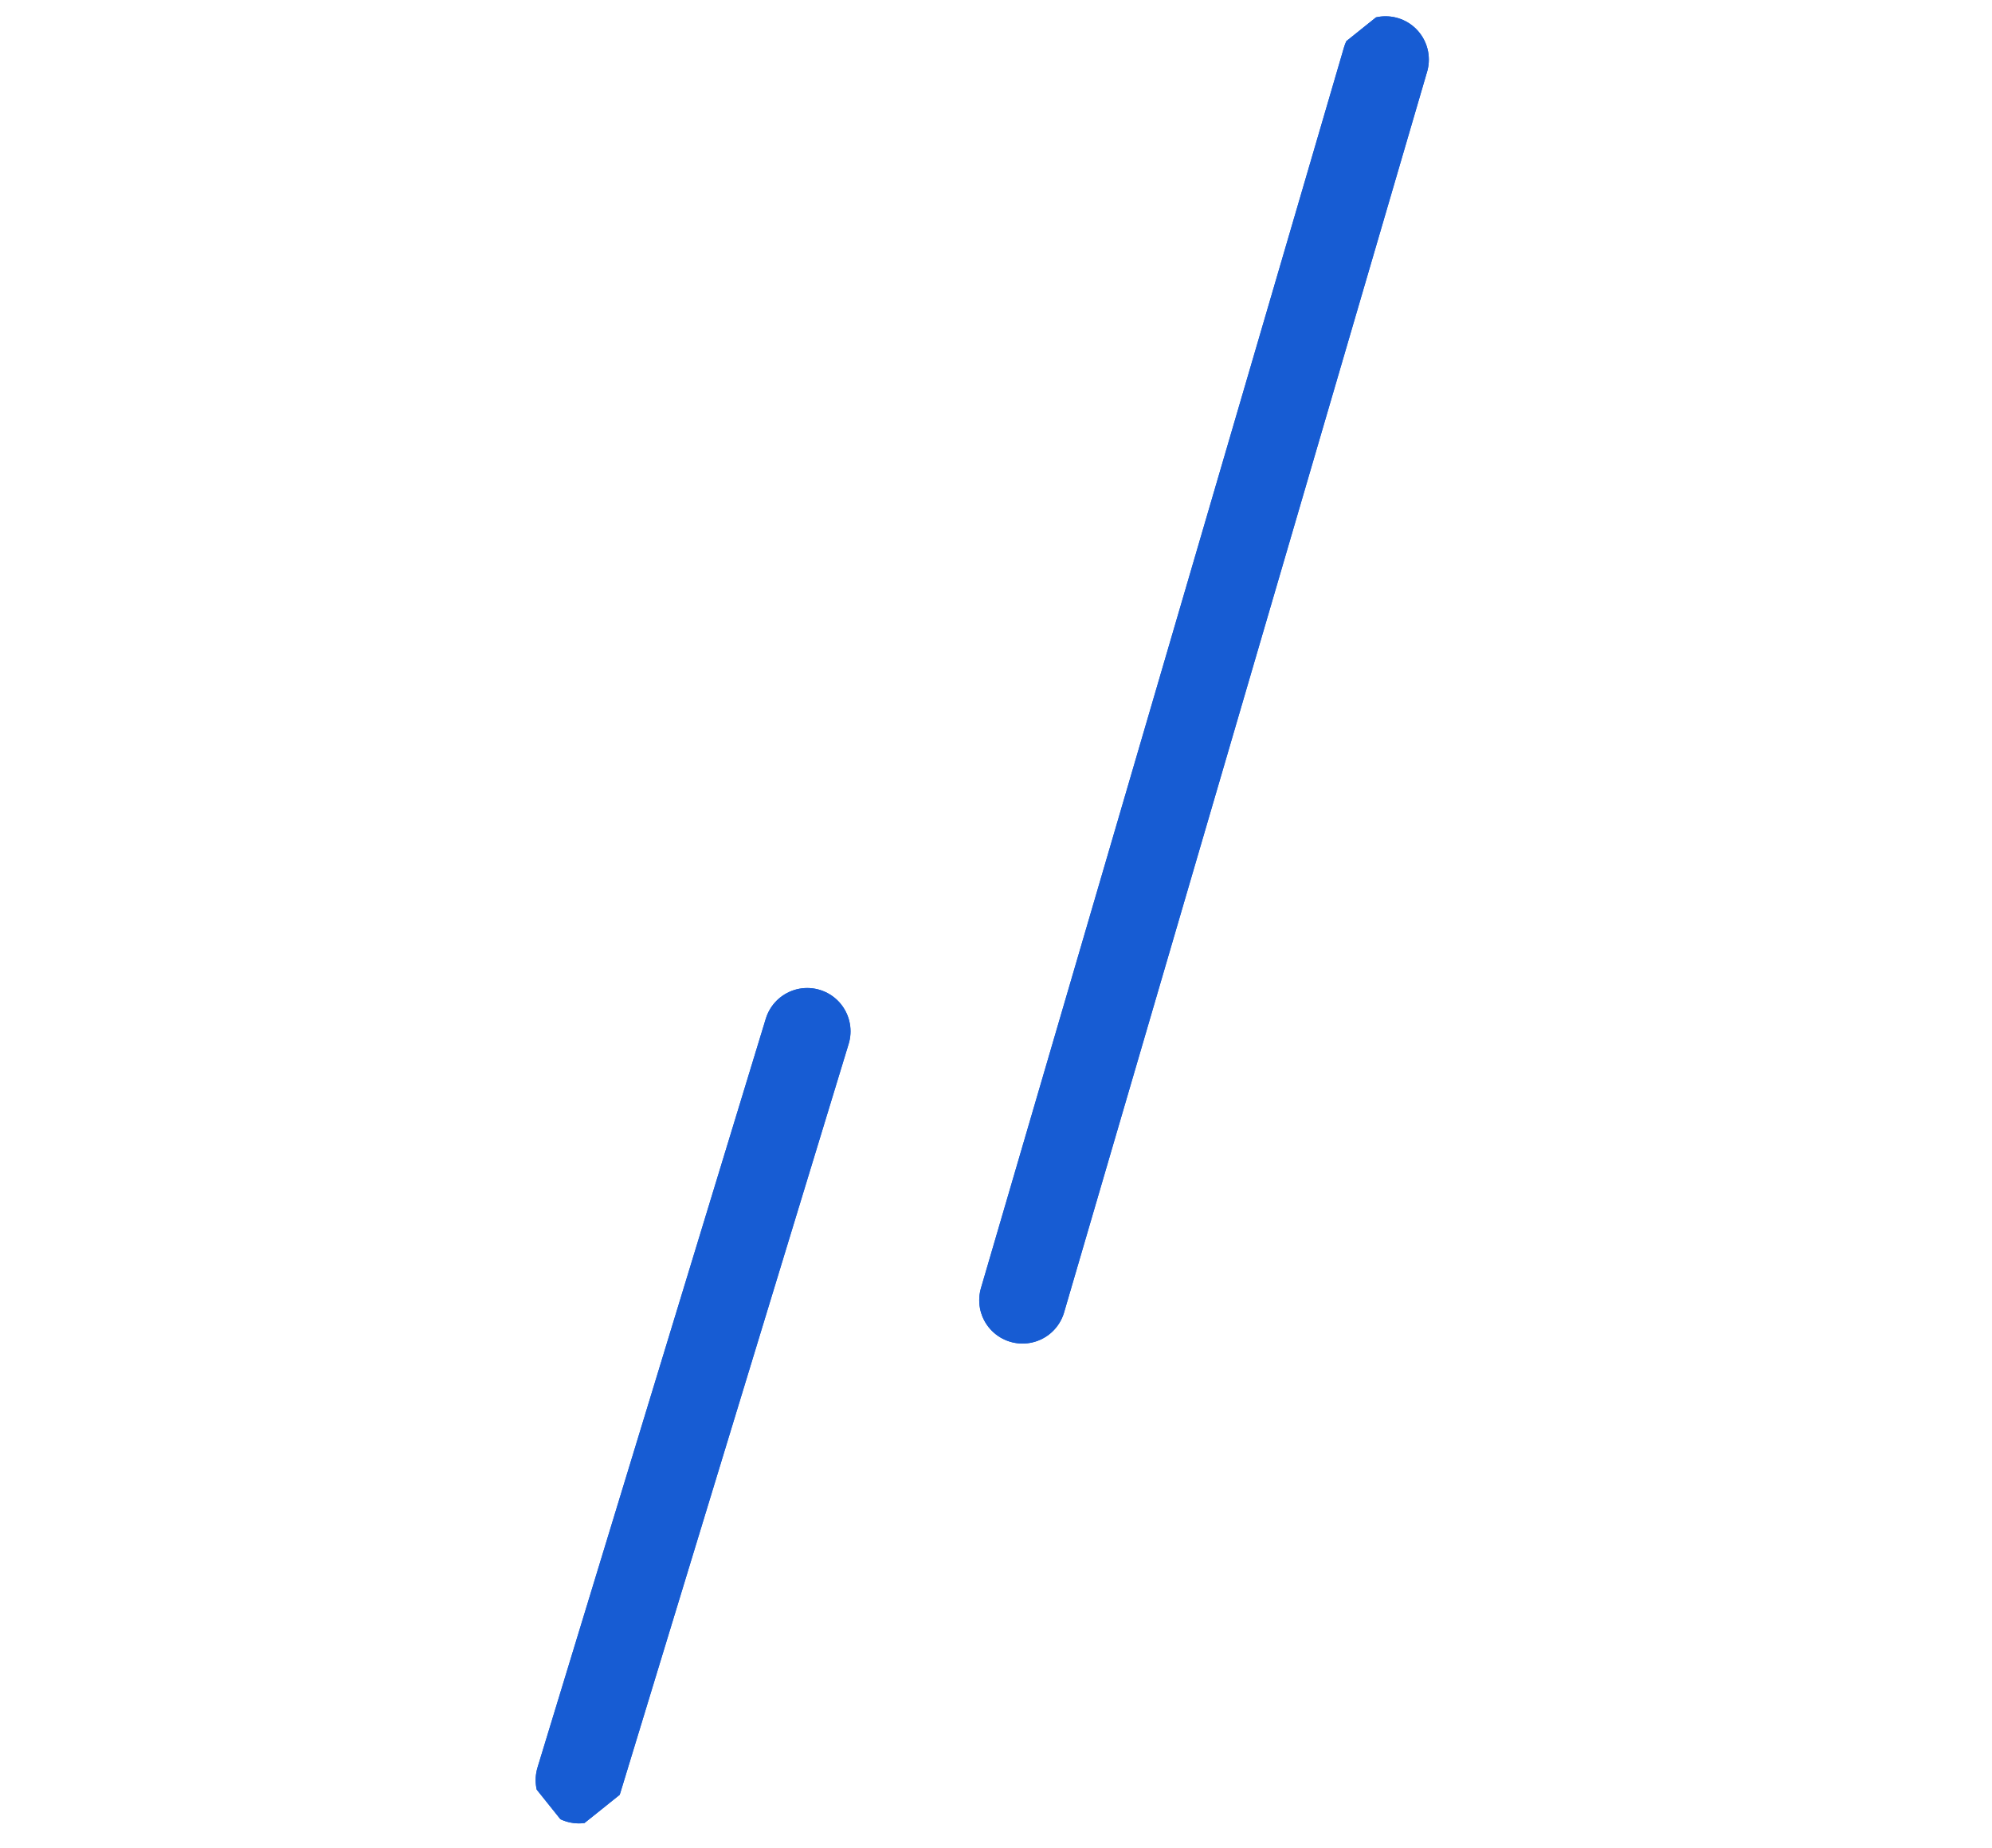 <svg width="69" height="64" viewBox="0 0 69 64" fill="none" xmlns="http://www.w3.org/2000/svg">
  <g clip-path="url(#clip0_639_983)">
    <path d="M20.054 61.652L27.961 35.719" stroke="#175CD3" stroke-width="3" stroke-miterlimit="10" stroke-linecap="round"/>
    <path d="M20.054 61.652L27.961 35.719" stroke="#175CD3" stroke-width="3" stroke-miterlimit="10" stroke-linecap="round"/>
    <path d="M35.419 45.033L47.993 2.064" stroke="#175CD3" stroke-width="3" stroke-miterlimit="10" stroke-linecap="round"/>
    <path d="M35.419 45.033L47.993 2.064" stroke="#175CD3" stroke-width="3" stroke-miterlimit="10" stroke-linecap="round"/>
  </g>
  <defs>
    <clipPath id="clip0_639_983">
      <rect width="62.019" height="31.683" fill="white" transform="translate(0 38.762) rotate(-38.682)"/>
    </clipPath>
  </defs>
</svg>